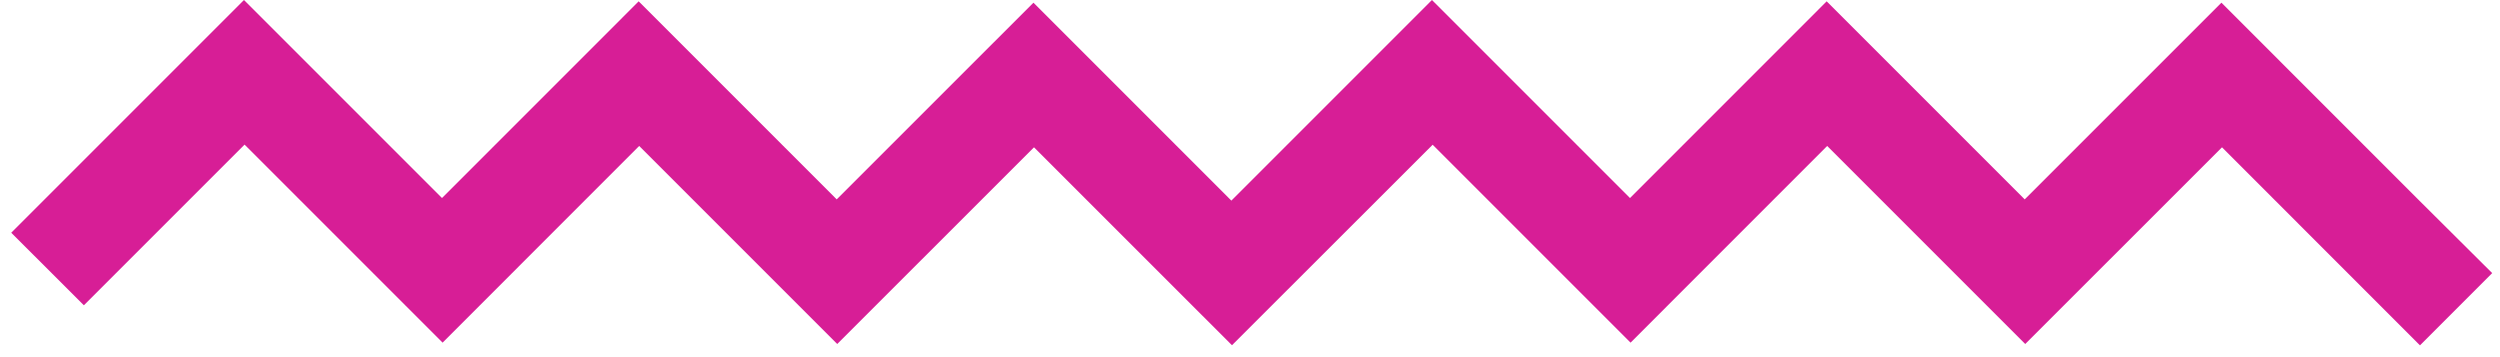 <svg width="105" height="15" viewBox="0 0 105 15" fill="none" xmlns="http://www.w3.org/2000/svg">
<path id="Path 209" d="M60.142 0L51.717 8.426L43.405 0.113L35.142 8.374L26.824 0.056L18.564 8.317L10.247 0L0.472 9.775L3.523 12.822L10.272 6.074L18.589 14.391L26.846 6.13L35.164 14.448L43.428 6.187L51.743 14.5L60.172 6.079L68.484 14.391L76.742 6.13L85.06 14.448L93.324 6.187L101.639 14.505L104.672 11.47L101.617 8.431L93.3 0.113L85.038 8.374L76.72 0.056L68.46 8.318L60.142 0Z" fill="#D71E96"/>
</svg>
